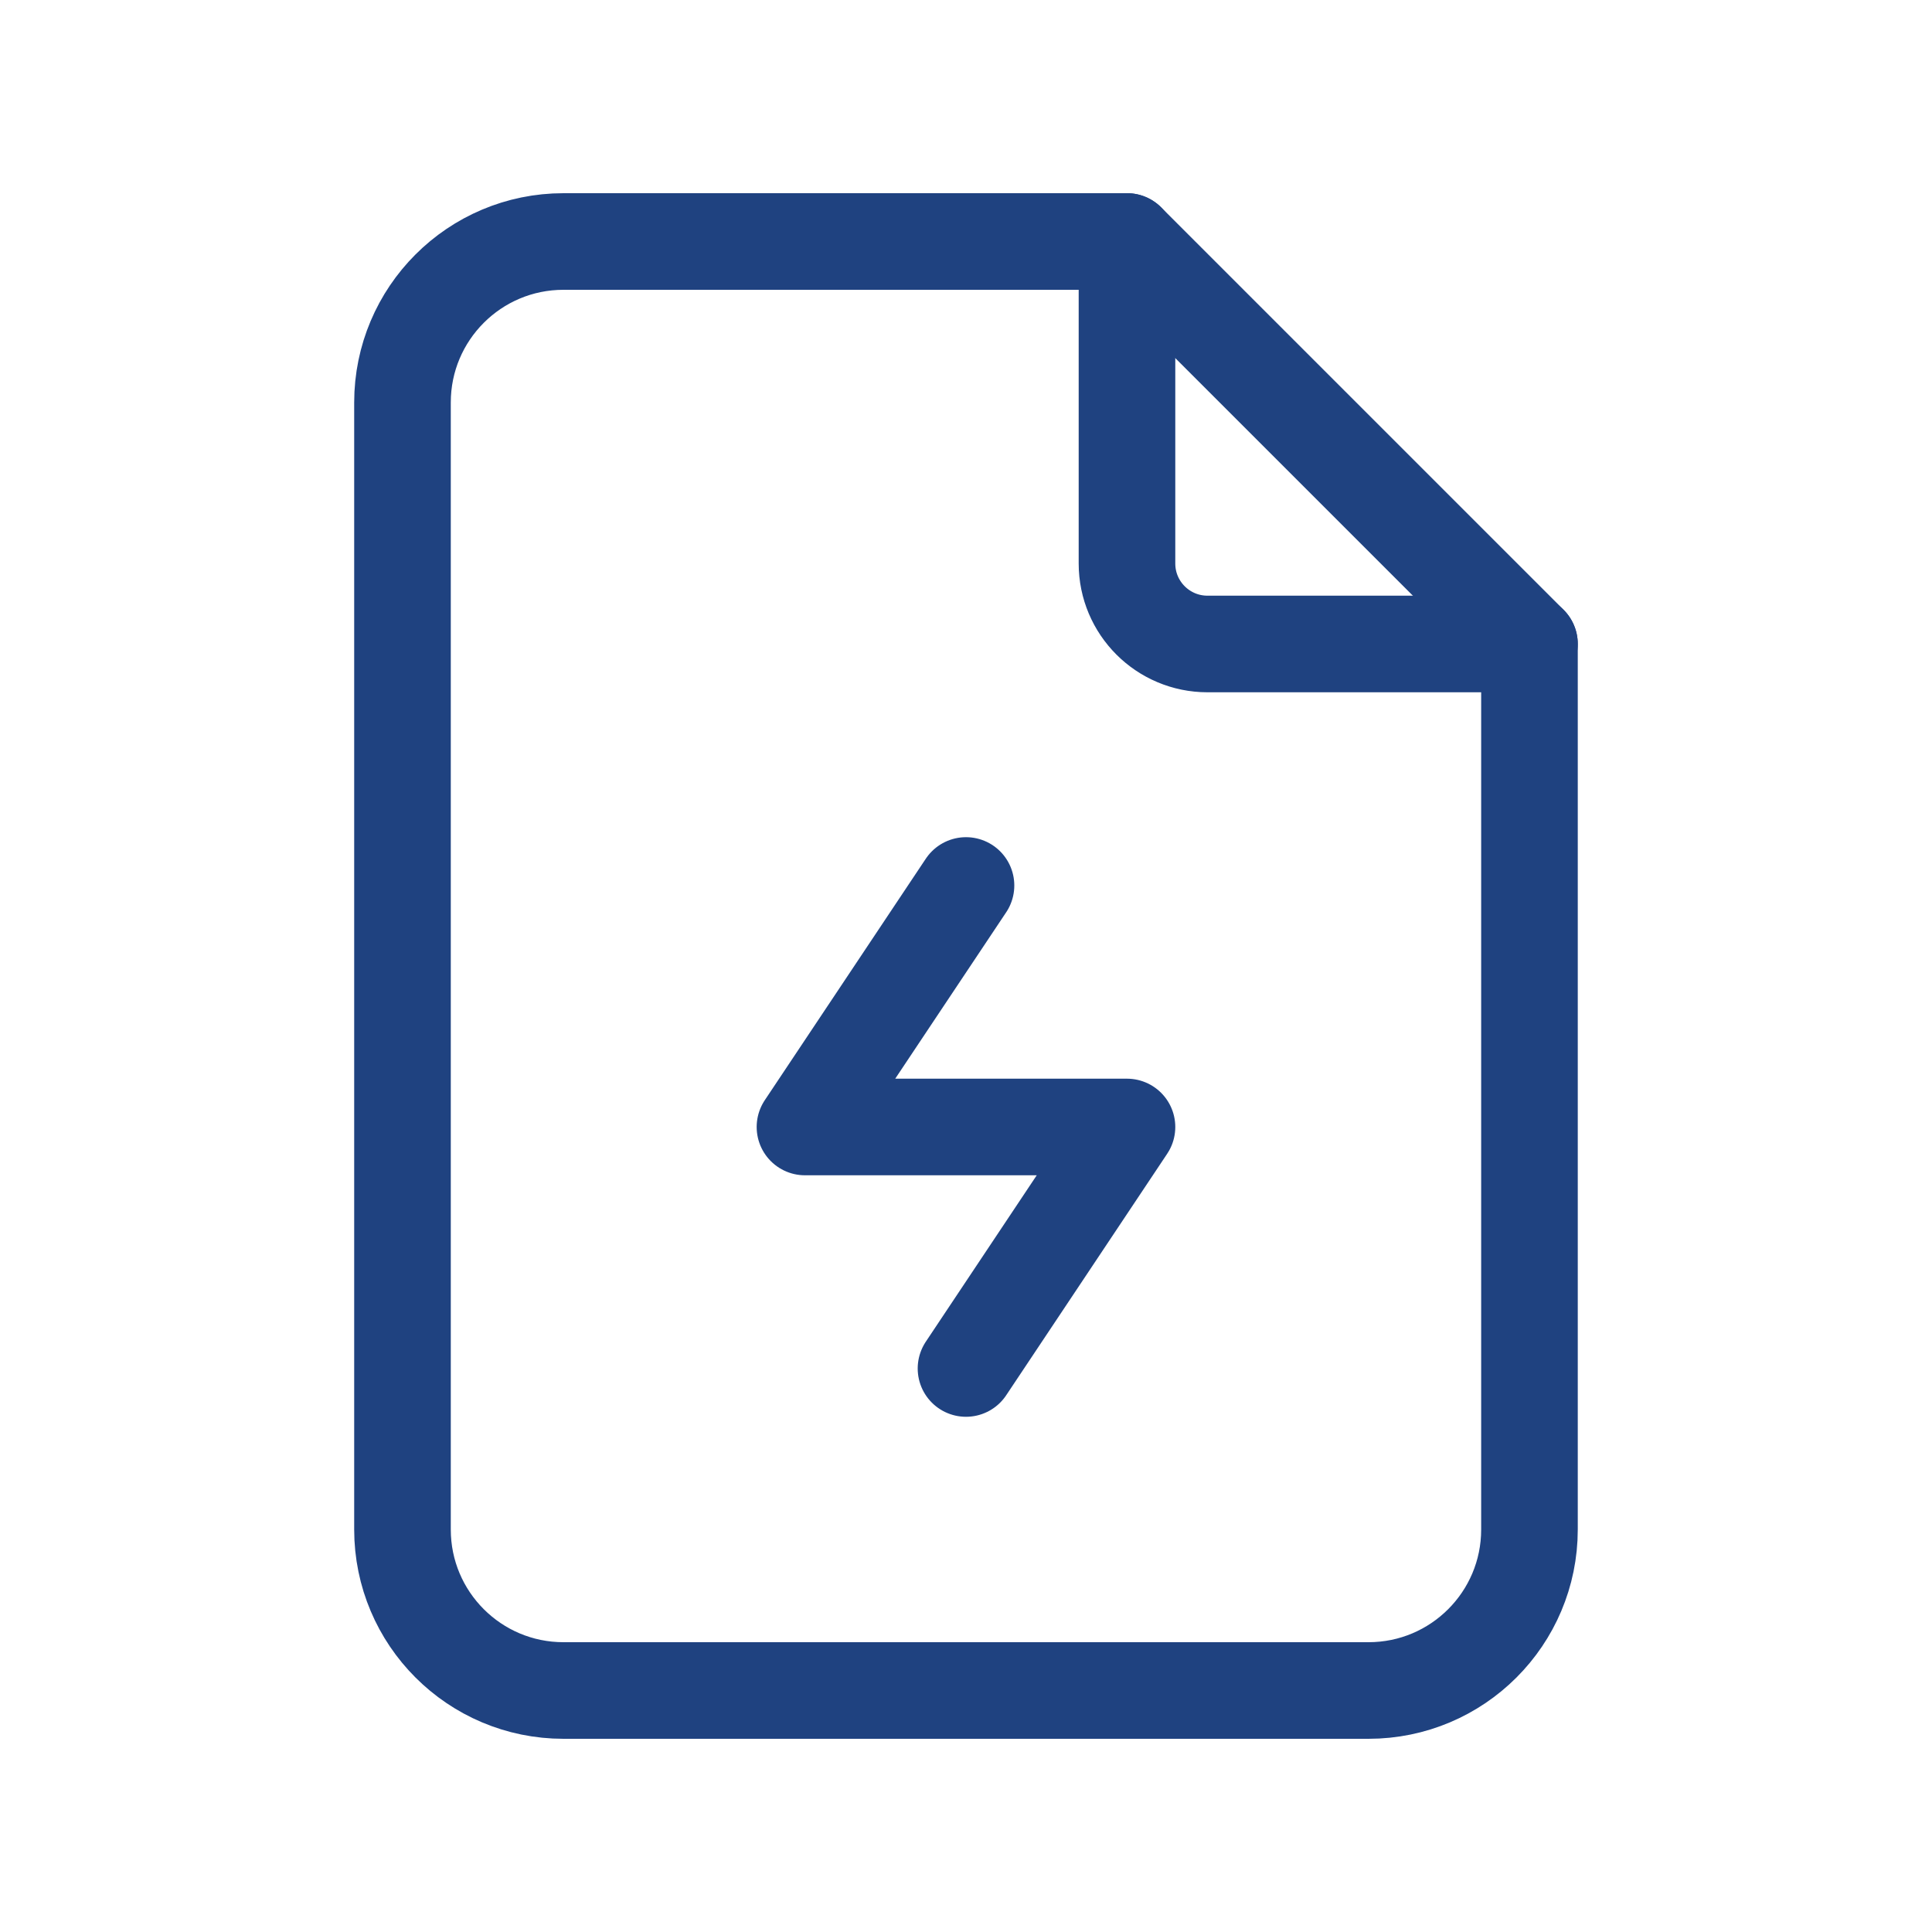 <svg xmlns="http://www.w3.org/2000/svg" width="40" height="40" fill="none"><g transform="translate(8.333 5)"><path d="M 15 0 L 15 6.667 C 15 7.587 15.746 8.333 16.667 8.333 L 23.333 8.333" fill="transparent" stroke-width="2" stroke="rgb(31, 66, 128)" stroke-linecap="round" stroke-linejoin="round"></path><path d="M 20 30 L 3.333 30 C 1.492 30 0 28.508 0 26.667 L 0 3.333 C 0 1.492 1.492 0 3.333 0 L 15 0 L 23.333 8.333 L 23.333 26.667 C 23.333 28.508 21.841 30 20 30 Z" fill="transparent" stroke-width="2" stroke="rgb(31, 66, 128)" stroke-linecap="round" stroke-linejoin="round"></path><path d="M 11.667 13.333 L 8.333 18.333 L 15 18.333 L 11.667 23.333" fill="transparent" stroke-width="2" stroke="rgb(31, 66, 128)" stroke-linecap="round" stroke-linejoin="round"></path></g></svg>